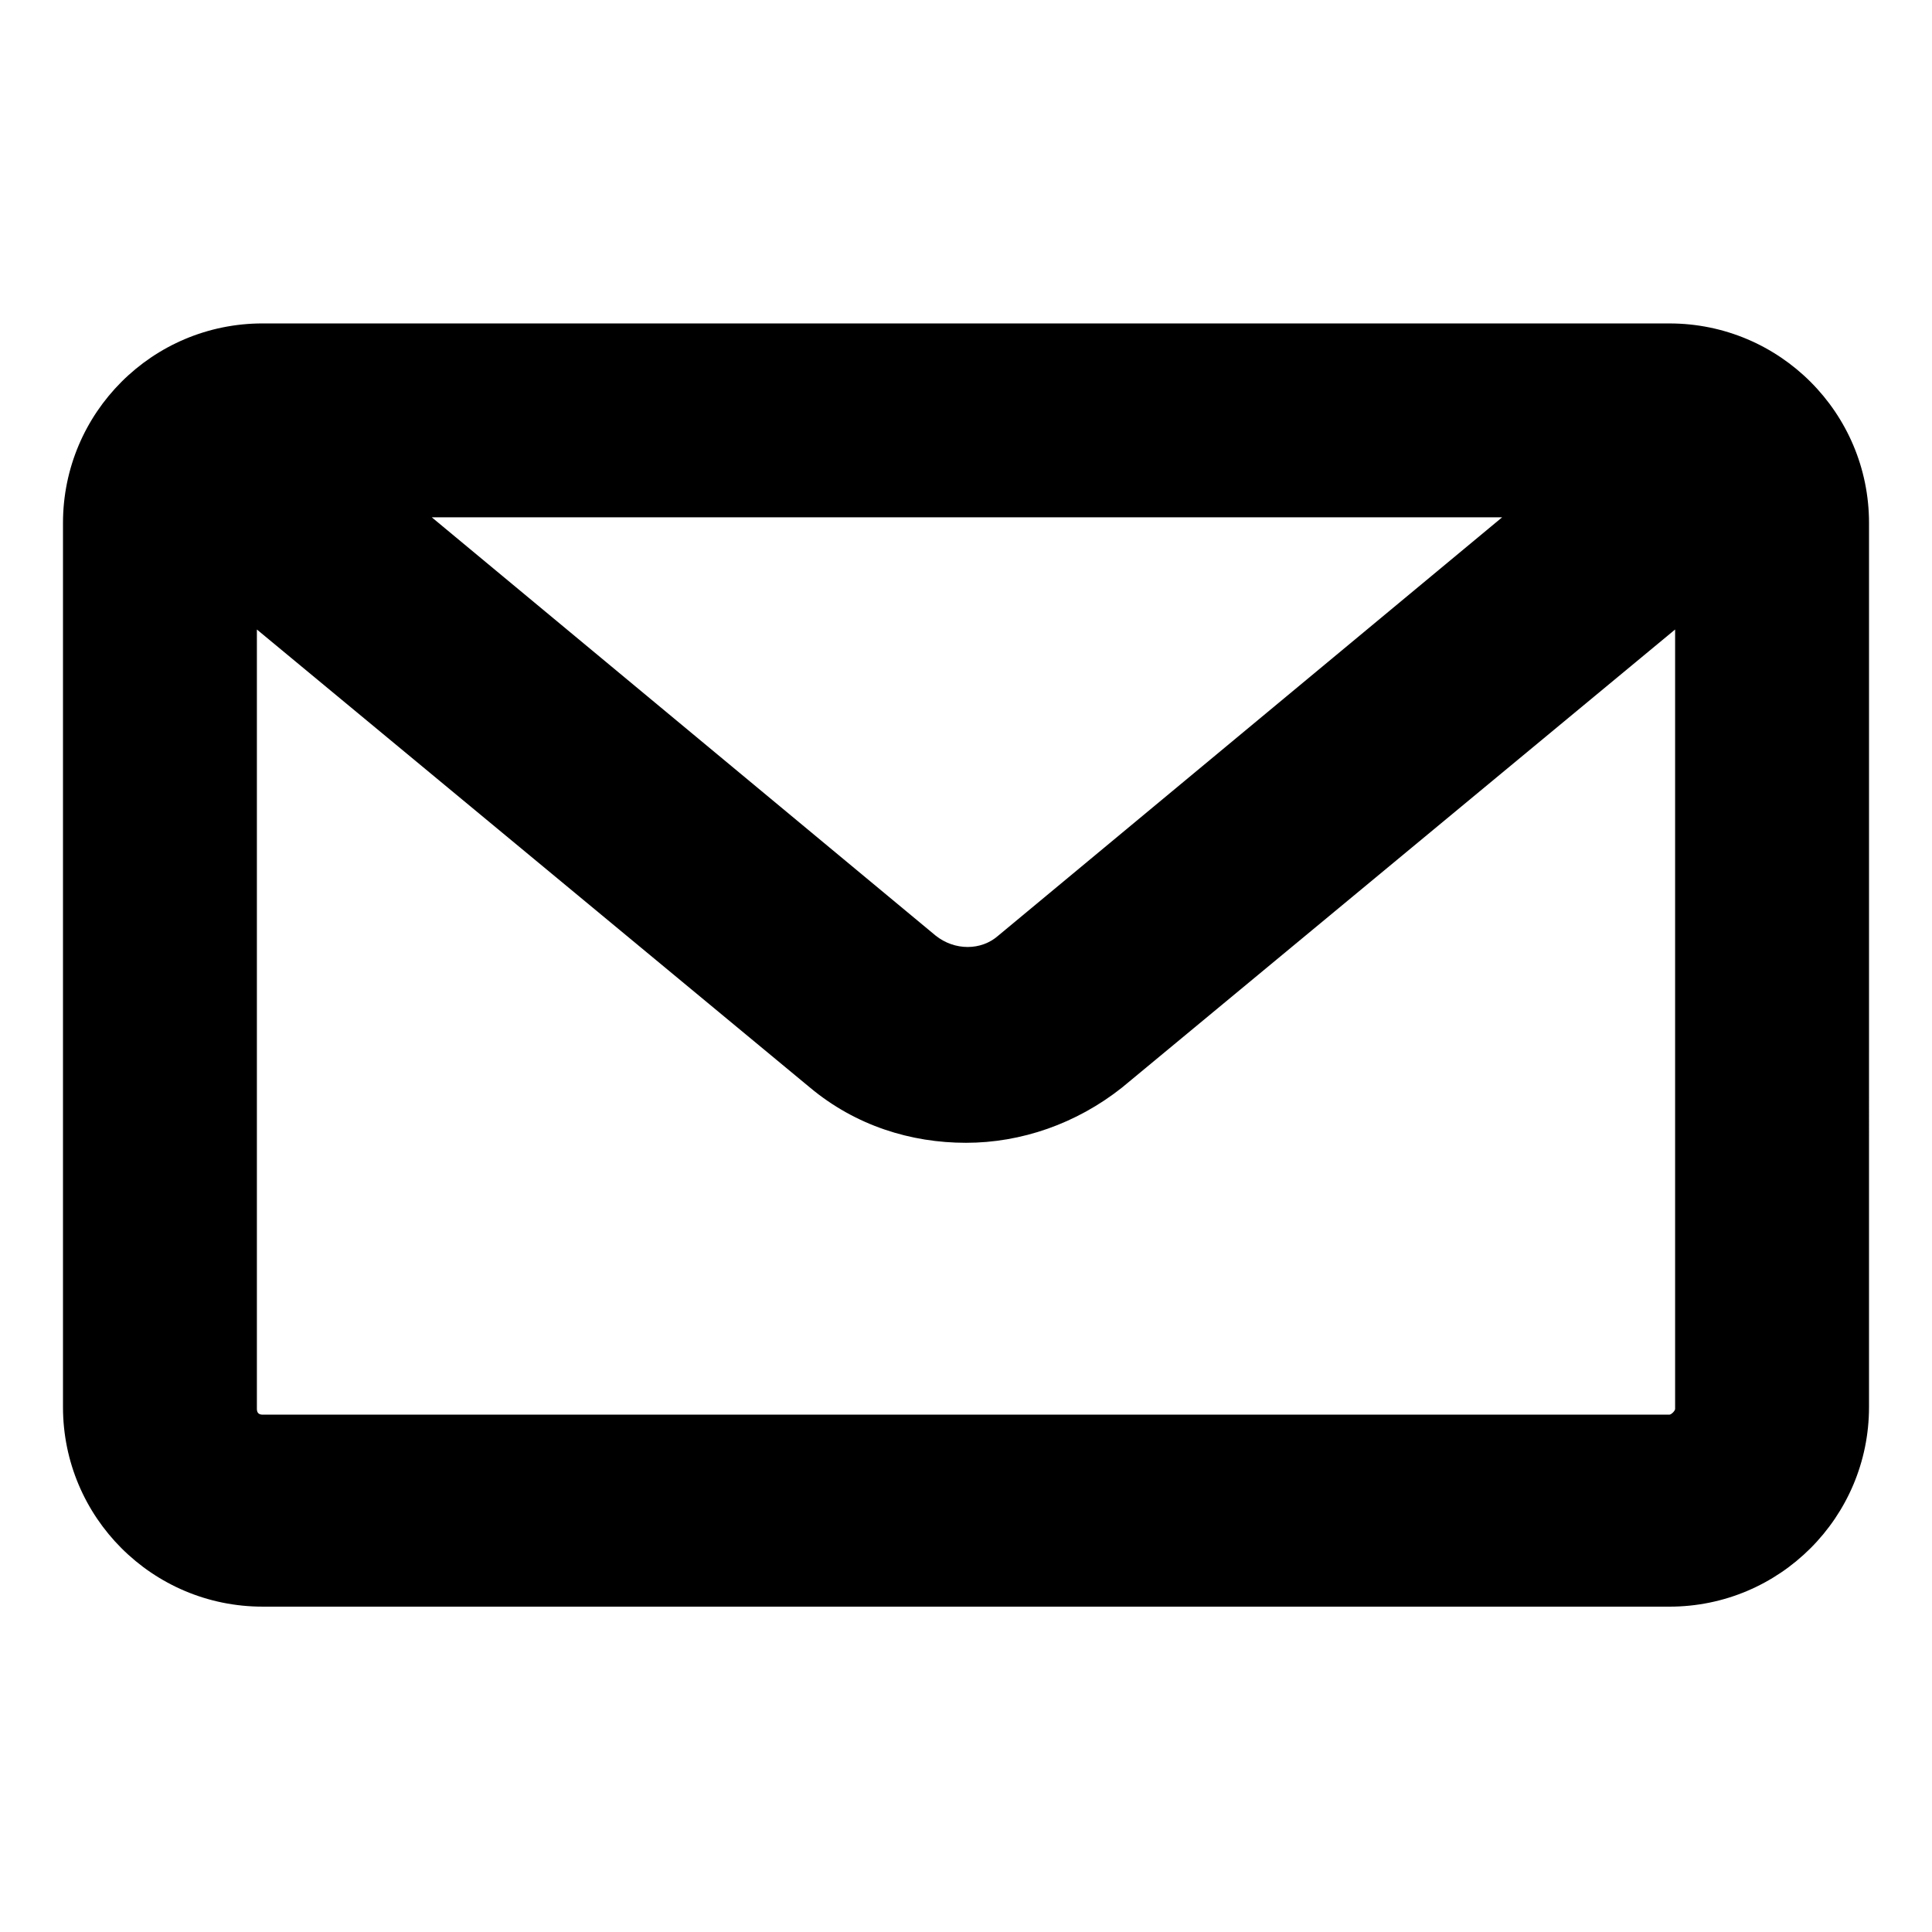 <?xml version="1.0" encoding="UTF-8"?>
<!-- Uploaded to: SVG Repo, www.svgrepo.com, Generator: SVG Repo Mixer Tools -->
<svg fill="#000000" width="800px" height="800px" version="1.1" viewBox="144 144 512 512" xmlns="http://www.w3.org/2000/svg">
 <path d="m586.41 229.71h-372.82c-29.223 0-52.898 23.68-52.898 52.898v234.27c0 29.223 23.68 52.898 52.898 52.898l372.82 0.004c29.223 0 52.898-23.68 52.898-52.898l0.004-234.27c0-29.219-23.68-52.898-52.902-52.898zm-44.332 51.387-133.51 110.84c-4.535 4.031-11.586 4.031-16.625 0l-133.51-110.84zm44.332 237.8h-372.82c-1.008 0-1.512-0.504-1.512-1.512v-206.56l146.61 121.42c12.09 10.078 26.703 14.609 41.312 14.609s29.223-5.039 41.312-14.609l146.61-121.42v206.56c-0.004 0.504-1.012 1.512-1.516 1.512z"/>
</svg>